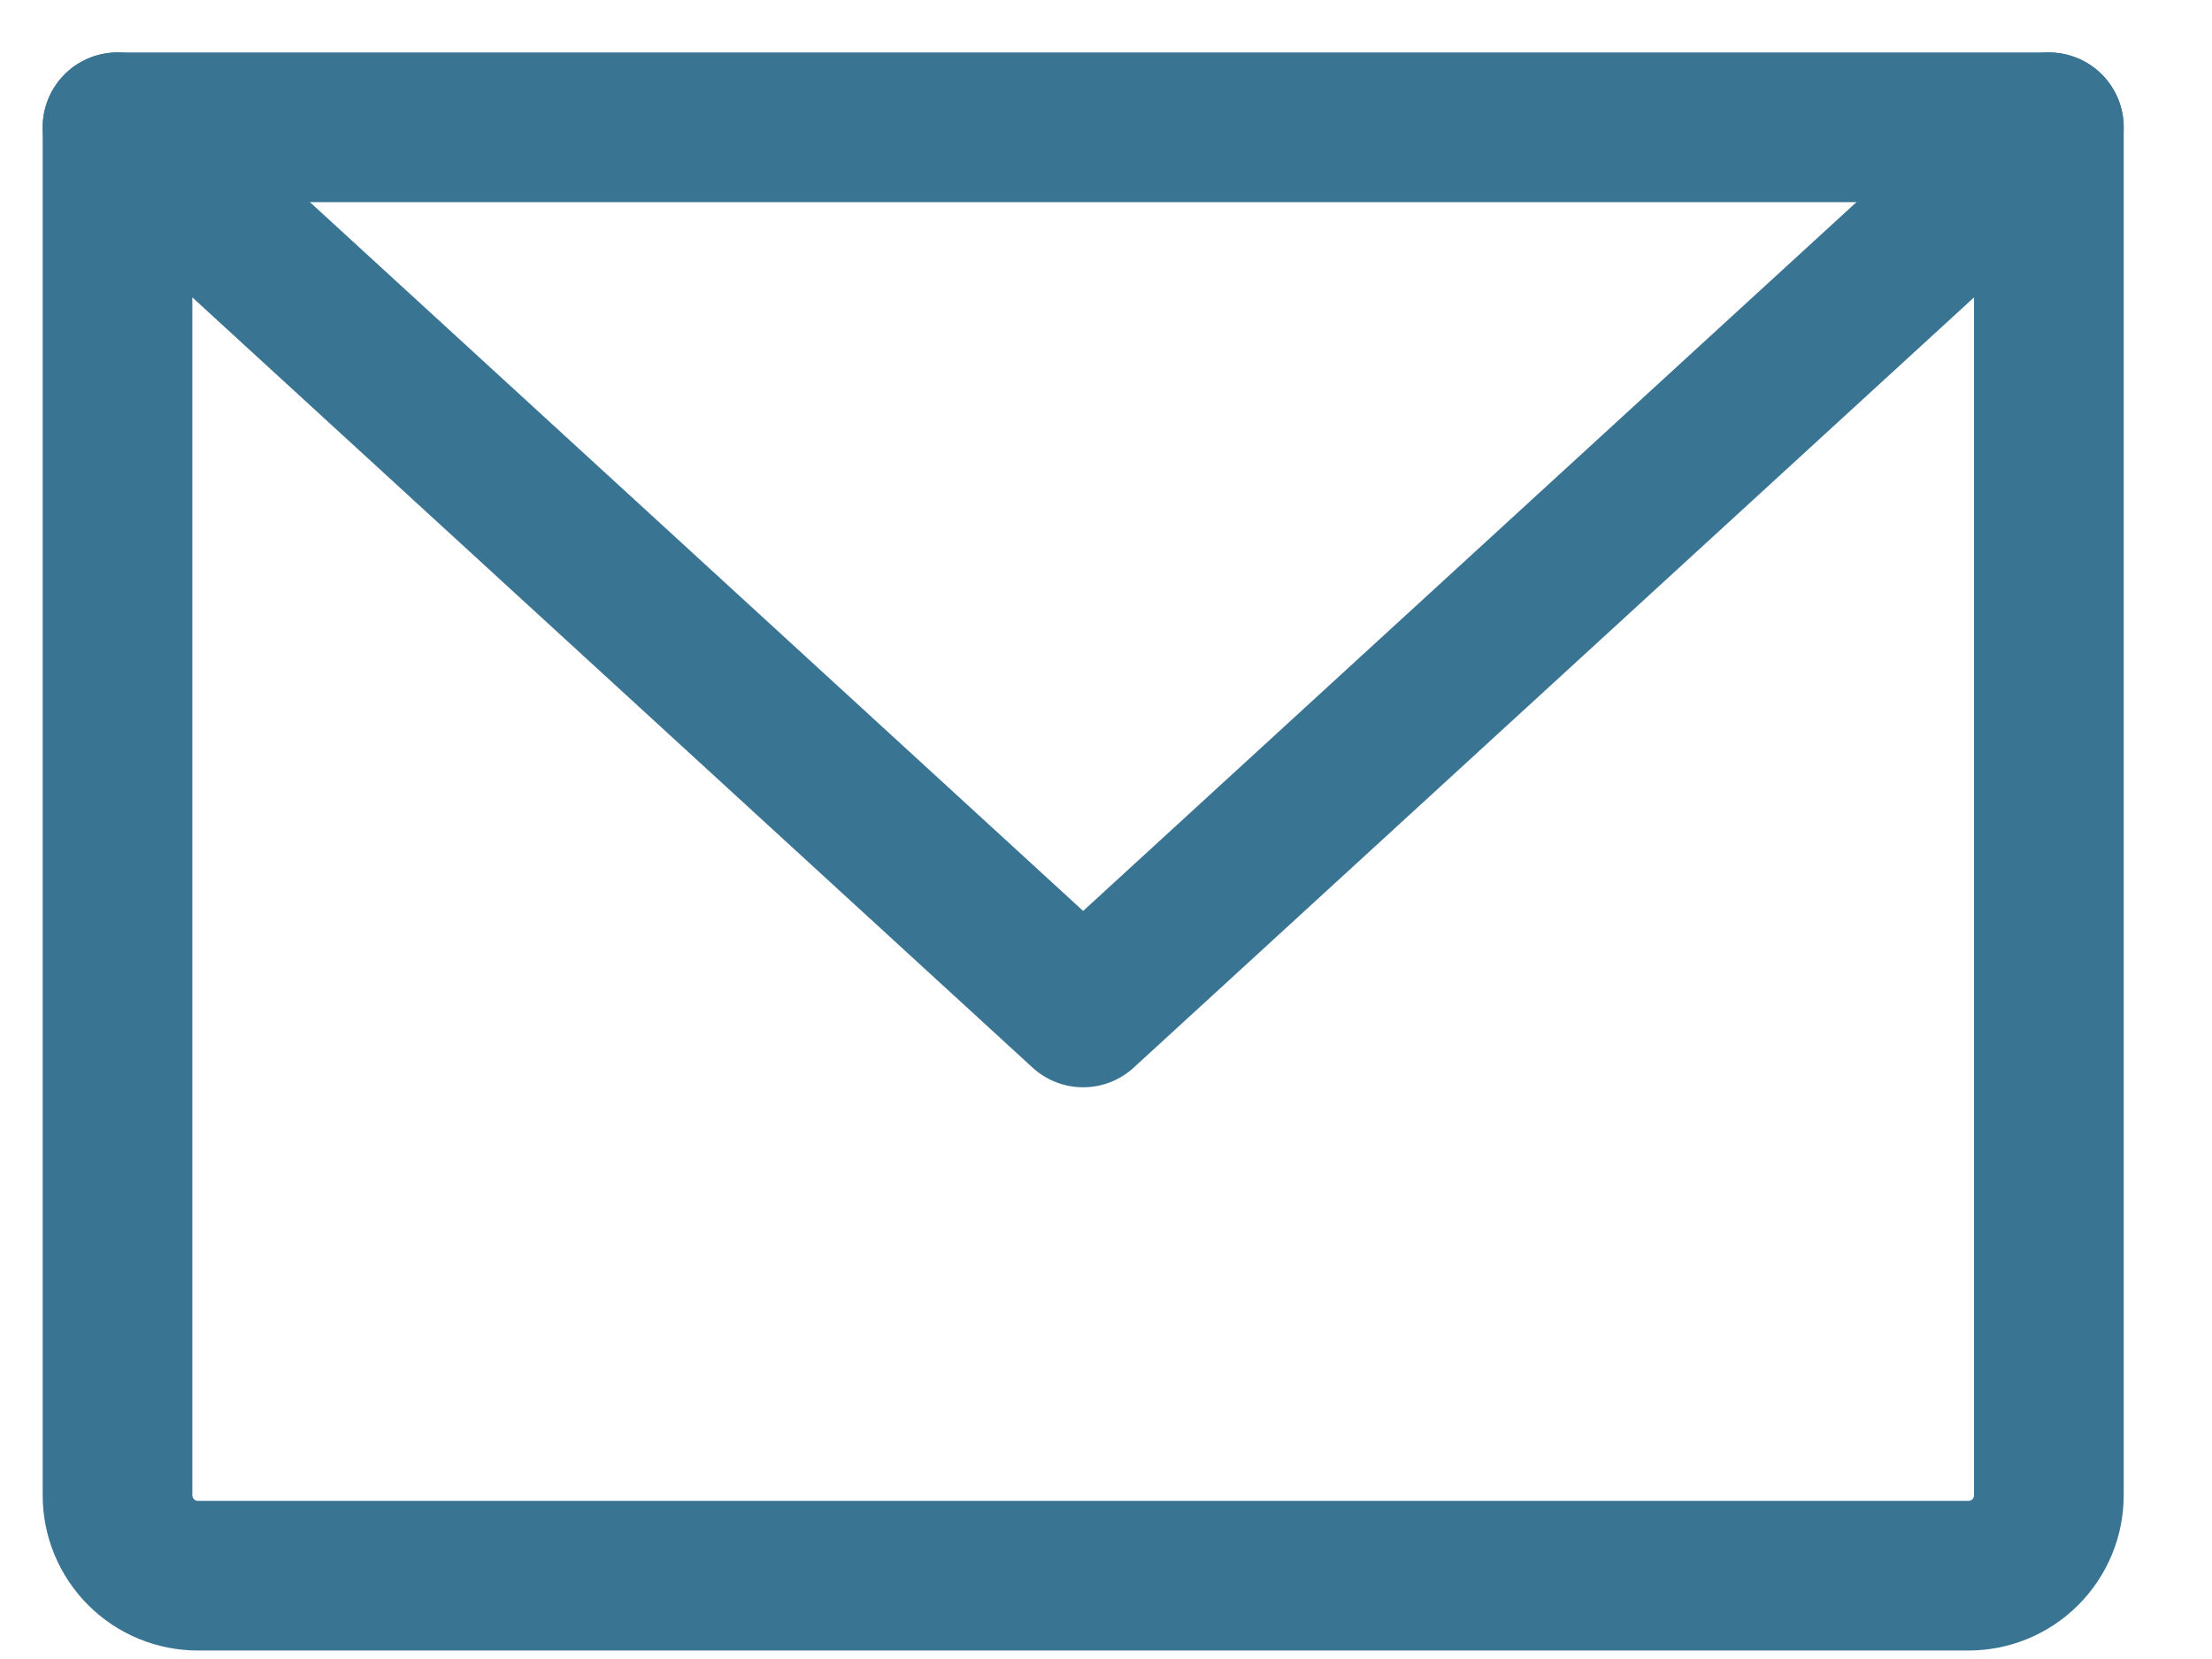 <svg width="24" height="18" viewBox="0 0 24 18" fill="none" xmlns="http://www.w3.org/2000/svg">
<path d="M1.275 1.381H22.23V16.224C22.23 16.455 22.138 16.677 21.974 16.841C21.81 17.005 21.588 17.096 21.357 17.096H2.148C1.917 17.096 1.695 17.005 1.531 16.841C1.367 16.677 1.275 16.455 1.275 16.224V1.381Z" stroke="#3A7493" stroke-width="1.624" stroke-linecap="round" stroke-linejoin="round"/>
<path d="M22.23 1.381L11.752 10.985L1.275 1.381" stroke="#3A7493" stroke-width="1.624" stroke-linecap="round" stroke-linejoin="round"/>
</svg>
